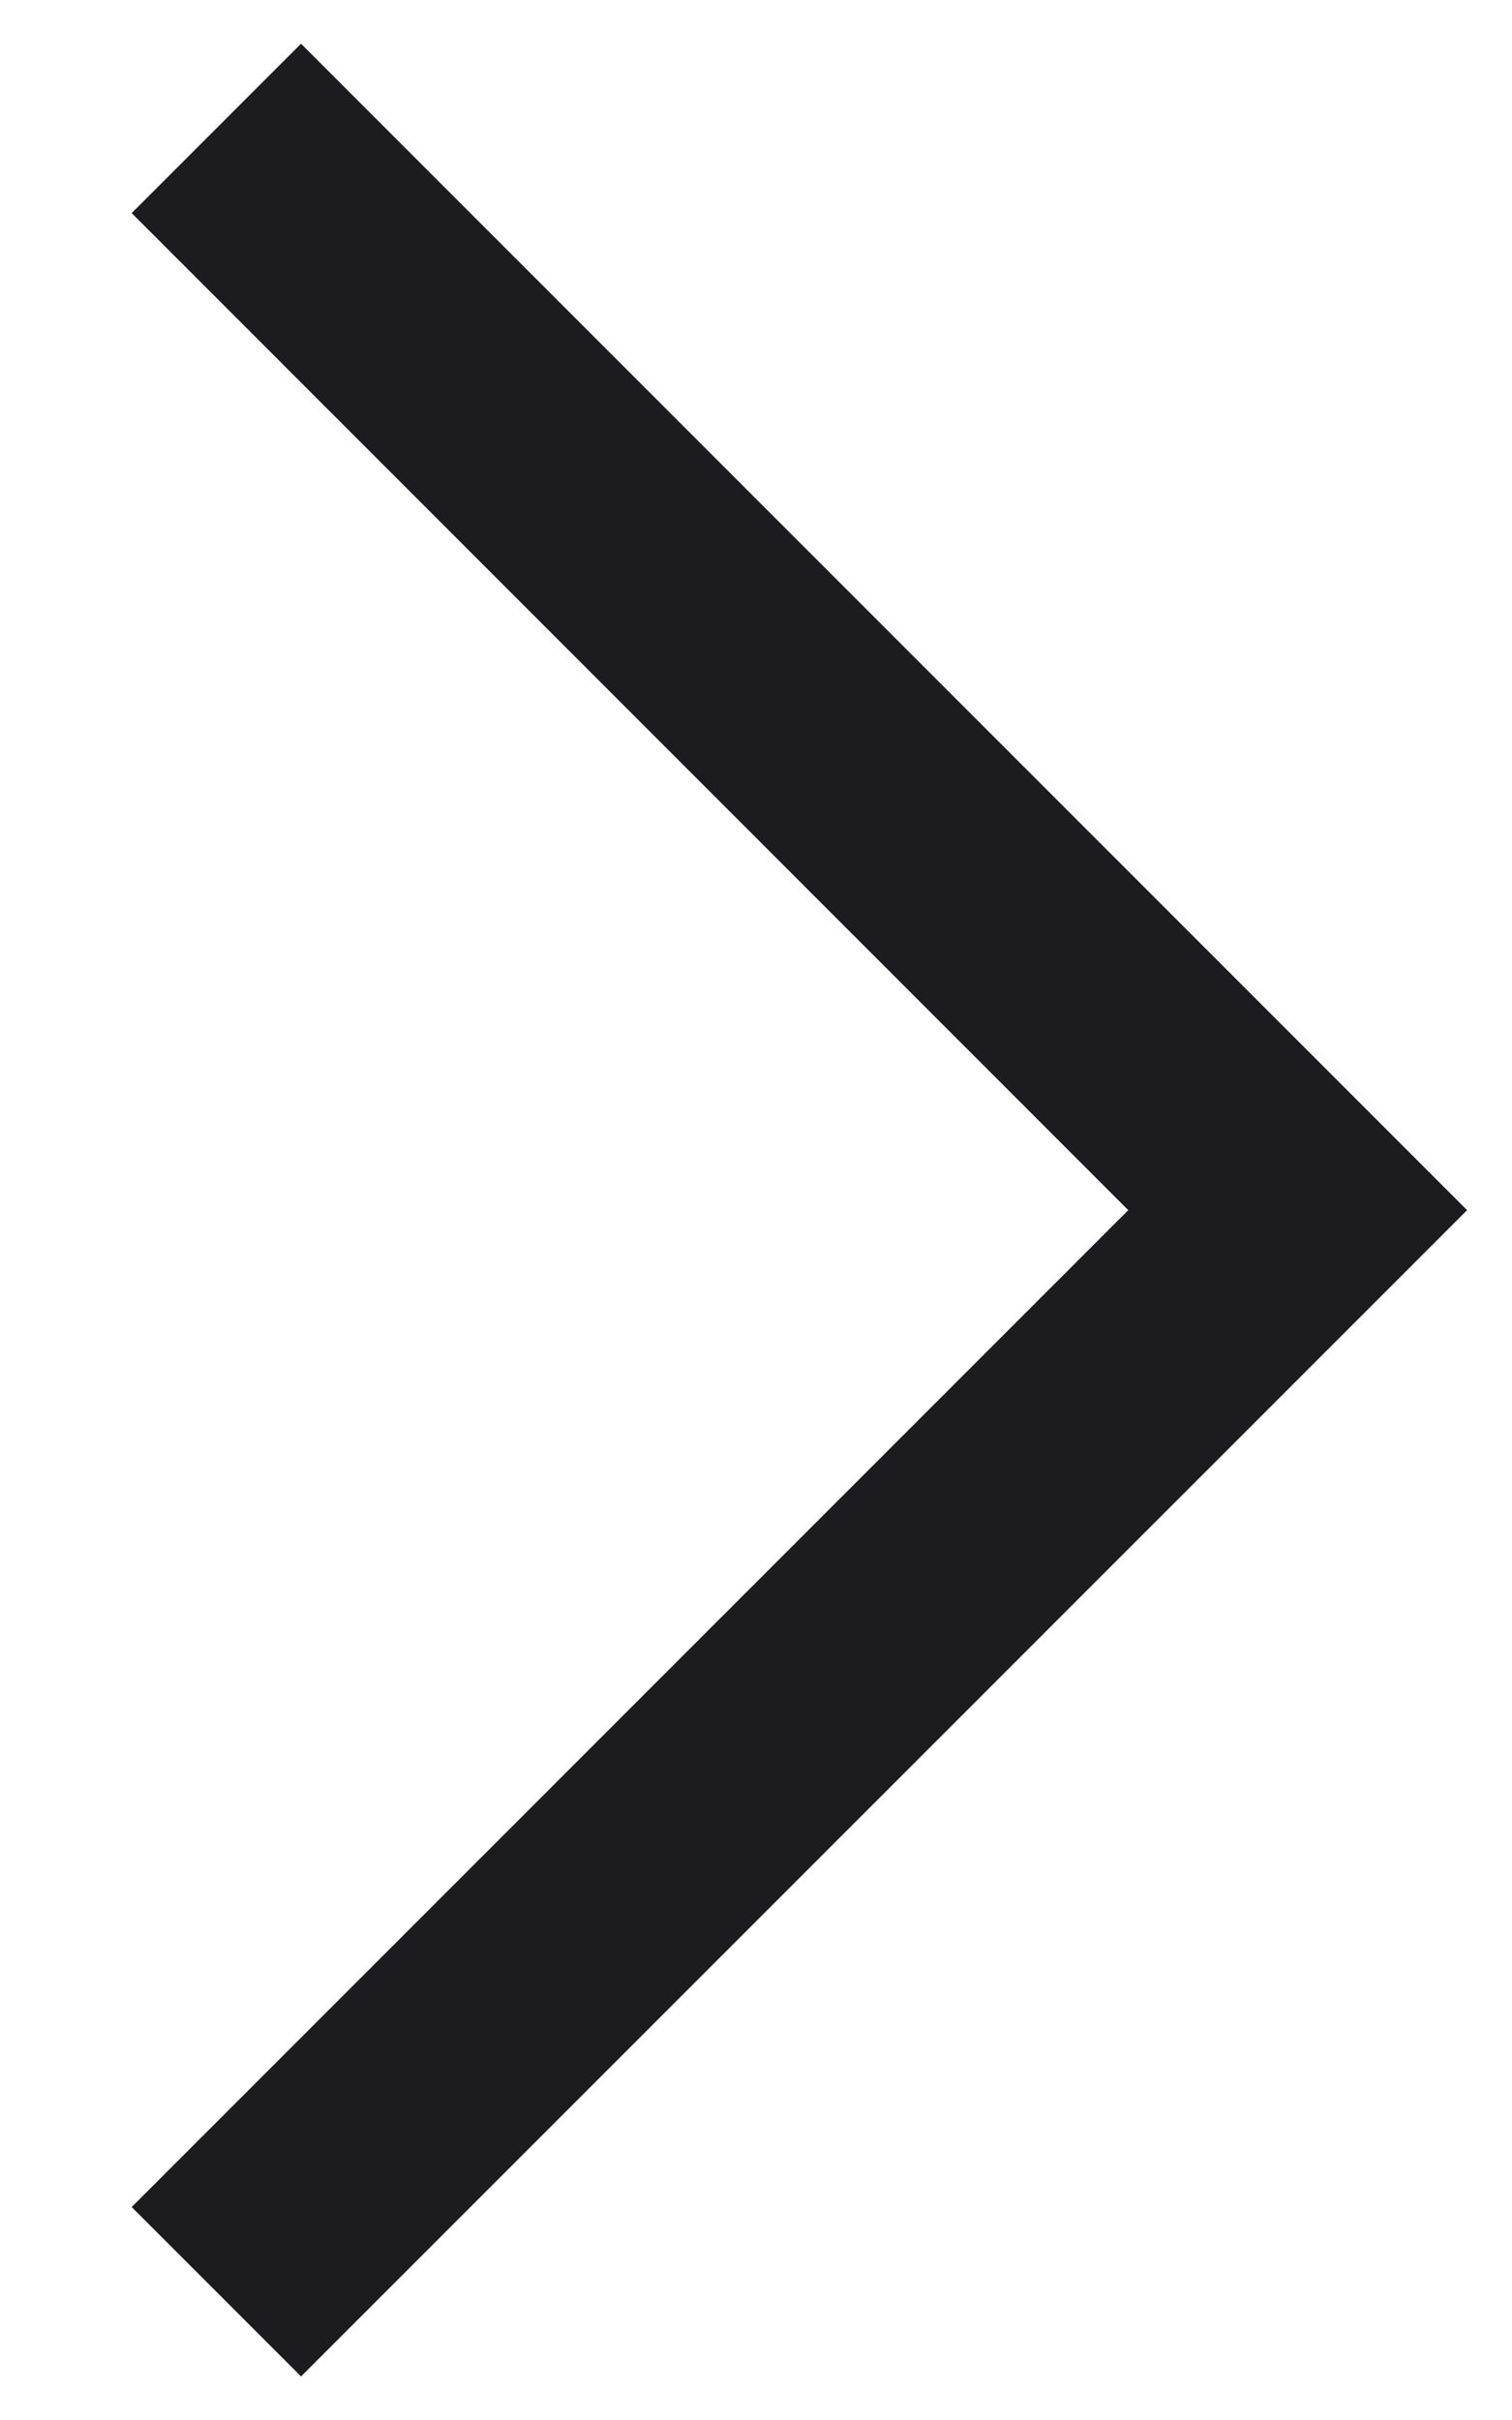 <?xml version="1.0" encoding="UTF-8"?> <svg xmlns="http://www.w3.org/2000/svg" width="10" height="16" viewBox="0 0 10 16" fill="none"><path d="M1.991 15.712L0.871 14.592L7.462 8.001L0.871 1.409L1.991 0.289L9.703 8.001L1.991 15.712Z" fill="#1C1B1F"></path></svg> 